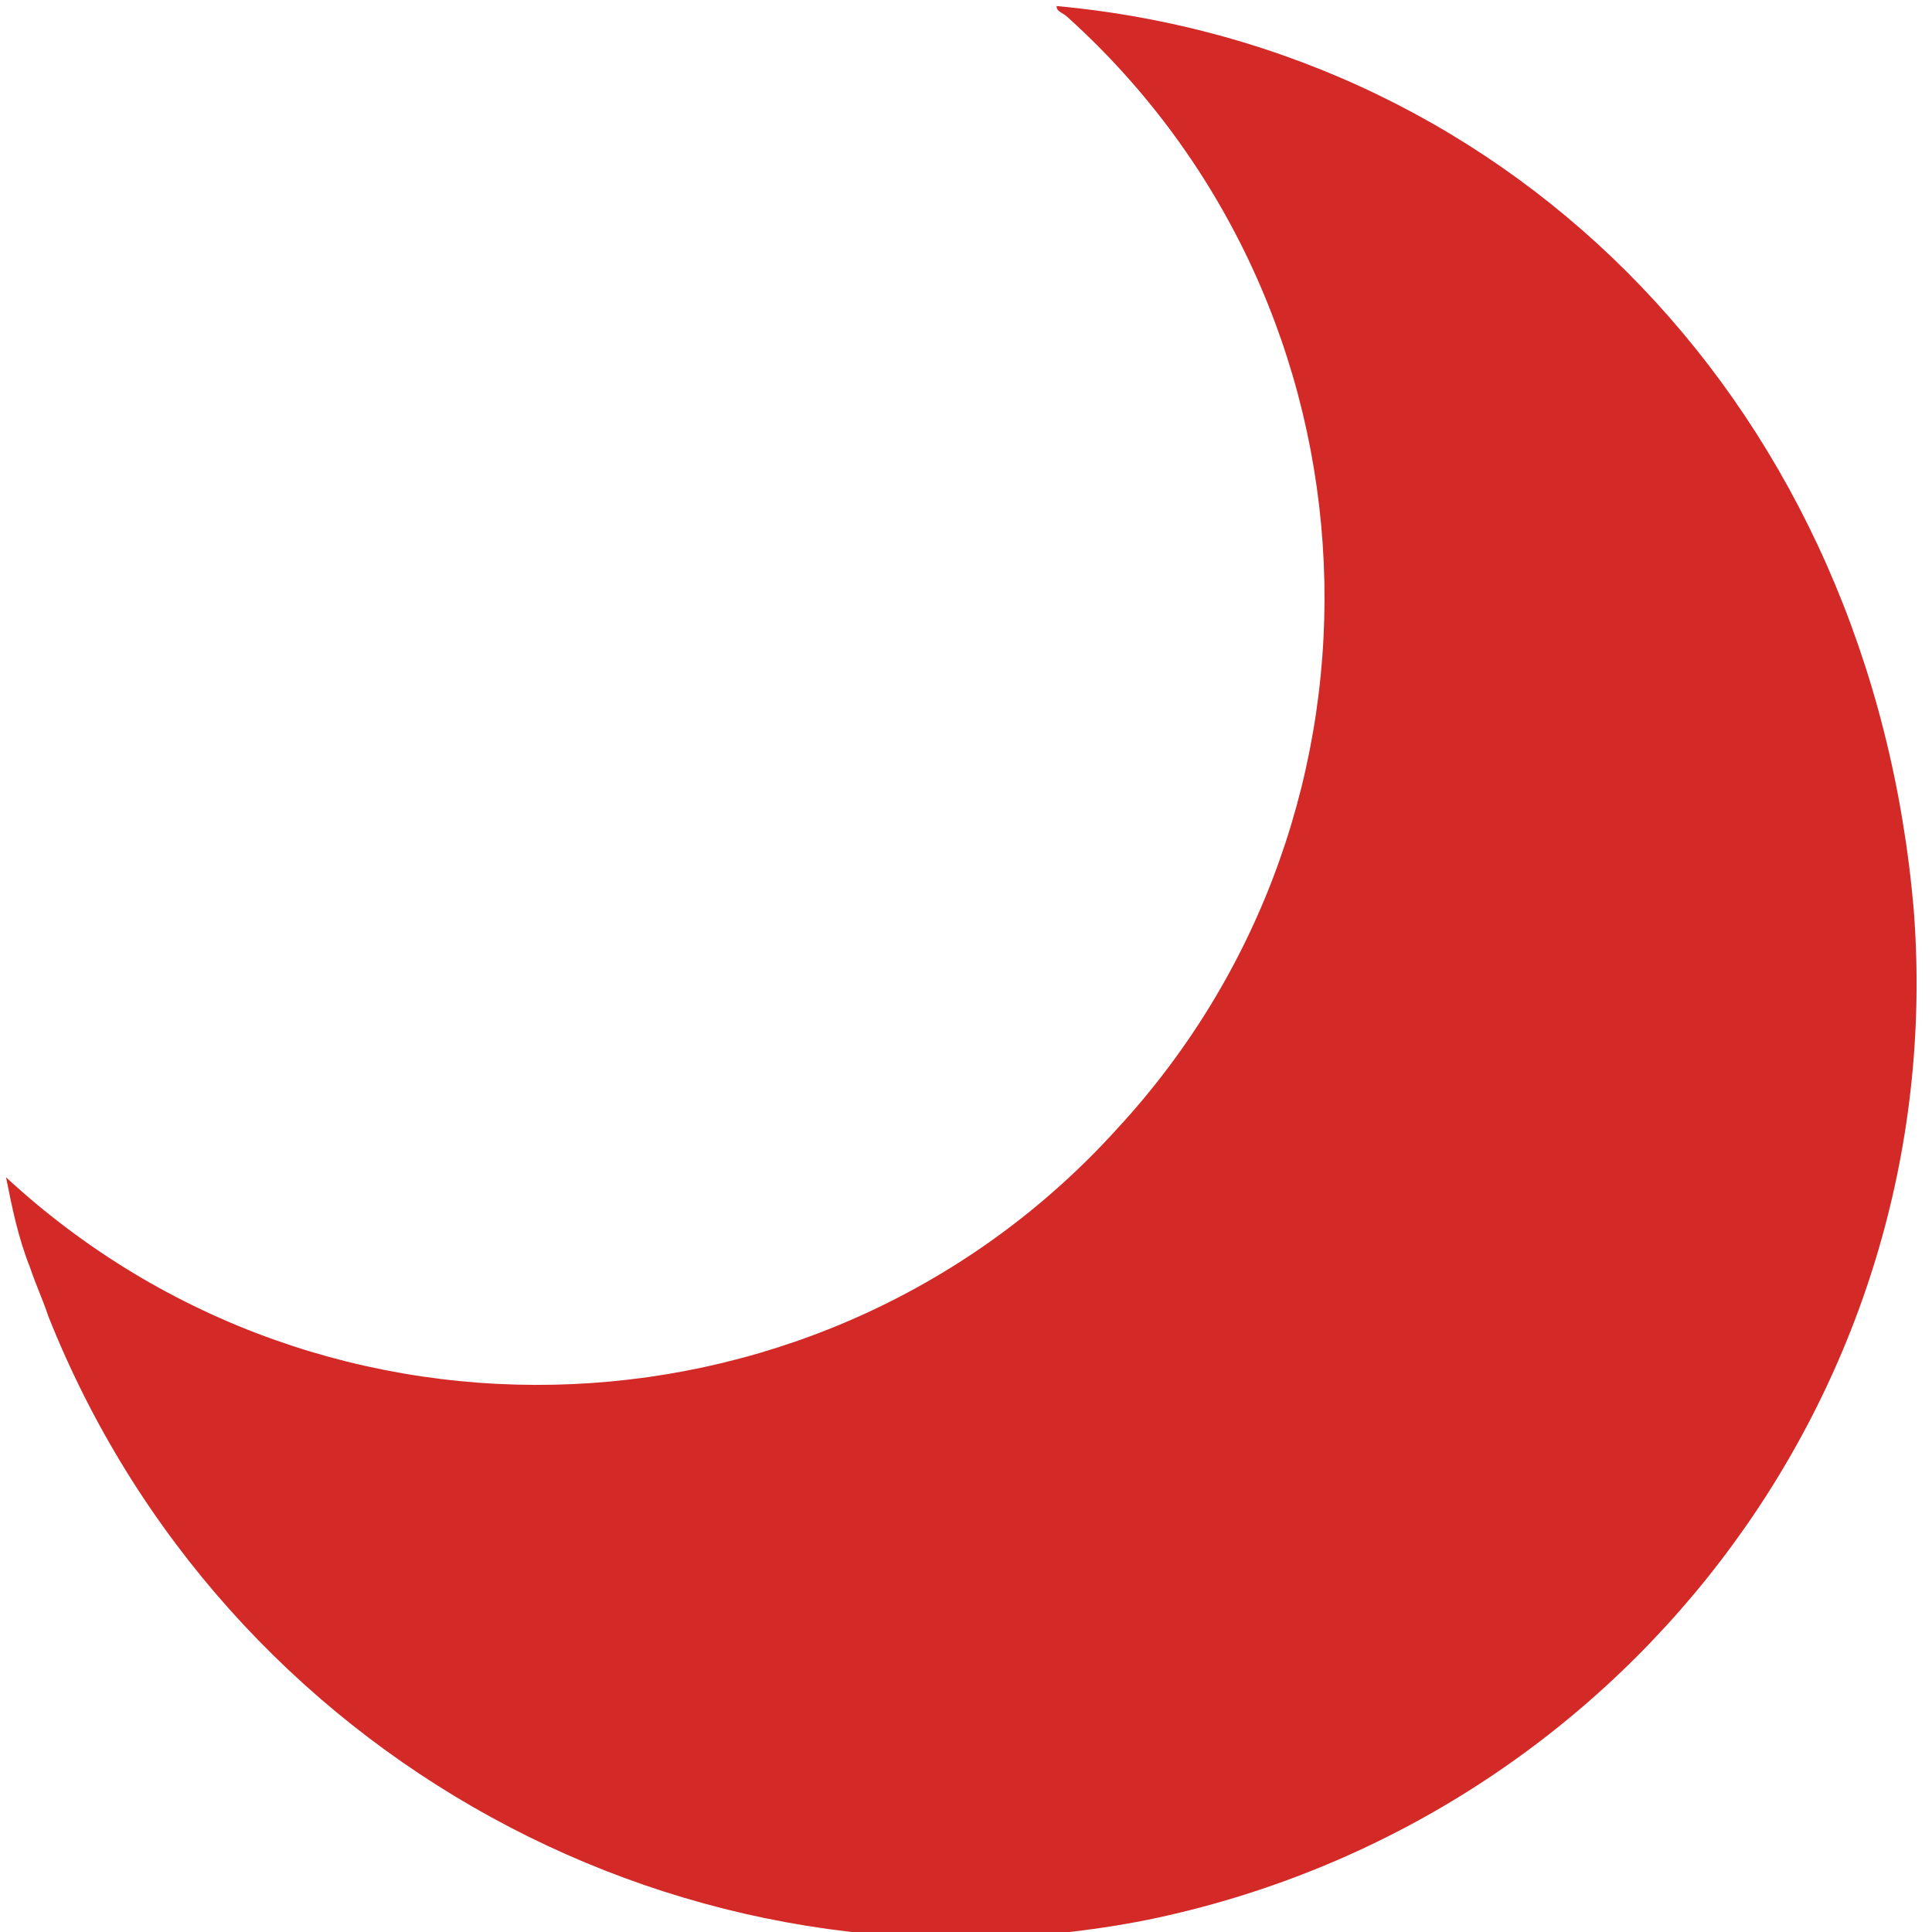 <?xml version="1.0" encoding="utf-8"?>
<!-- Generator: Adobe Illustrator 26.5.0, SVG Export Plug-In . SVG Version: 6.00 Build 0)  -->
<svg version="1.1" id="Layer_1" xmlns="http://www.w3.org/2000/svg" xmlns:xlink="http://www.w3.org/1999/xlink" x="0px" y="0px"
	 viewBox="0 0 32 32" style="enable-background:new 0 0 32 32;" xml:space="preserve">
<style type="text/css">
	.st0{fill:#D32927;}
</style>
<path id="Path_288" class="st0" d="M0.8,21.8c-0.1-0.3-0.2-0.5-0.3-0.8c-0.2-0.5-0.3-1-0.4-1.5c5.3,4.9,13.6,4.5,18.4-0.8
	c4.9-5.3,4.5-13.6-0.8-18.4c-0.1-0.1-0.2-0.1-0.2-0.2c7.6,0.7,13.5,6.7,14.2,15c0.6,8-4.9,15.1-12.7,16.7
	C11.4,33.3,3.7,29.1,0.8,21.8"/>
</svg>
